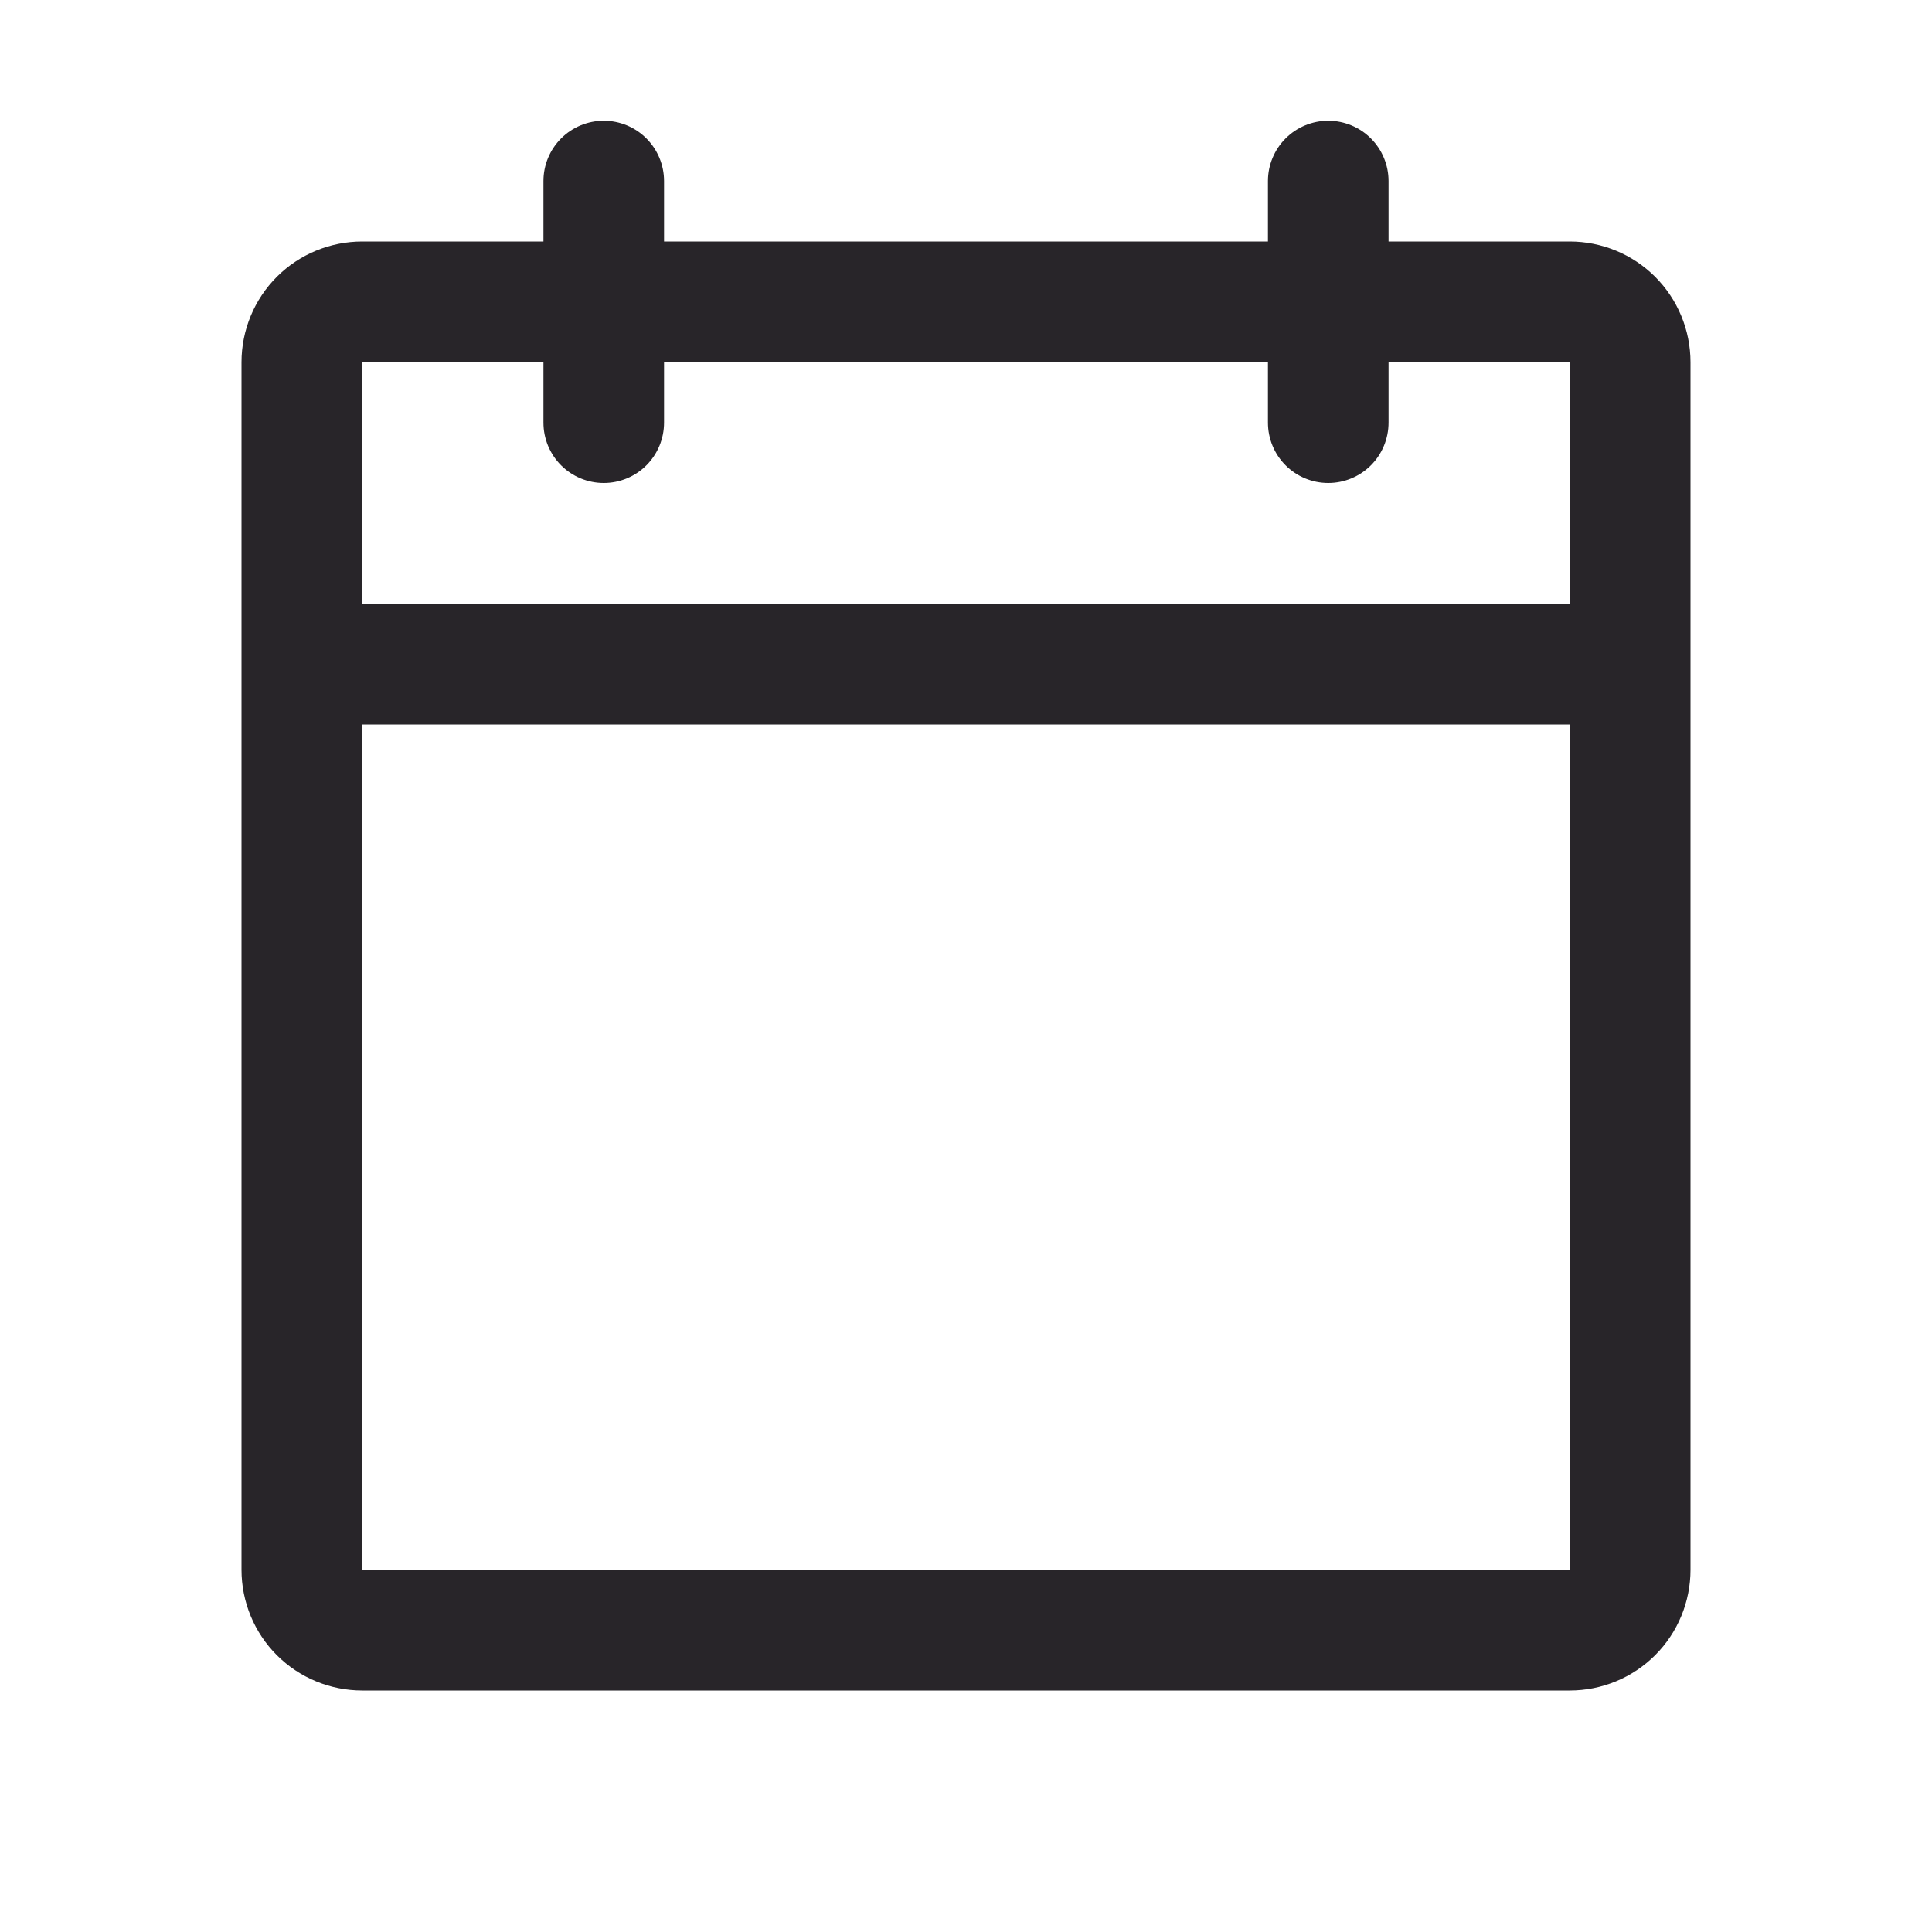 <svg width="14" height="14" viewBox="0 0 14 14" fill="none" xmlns="http://www.w3.org/2000/svg">
<path d="M11.375 1.75H10.062V1.312C10.062 1.196 10.016 1.085 9.934 1.003C9.852 0.921 9.741 0.875 9.625 0.875C9.509 0.875 9.398 0.921 9.316 1.003C9.234 1.085 9.188 1.196 9.188 1.312V1.75H4.812V1.312C4.812 1.196 4.766 1.085 4.684 1.003C4.602 0.921 4.491 0.875 4.375 0.875C4.259 0.875 4.148 0.921 4.066 1.003C3.984 1.085 3.938 1.196 3.938 1.312V1.75H2.625C2.393 1.75 2.17 1.842 2.006 2.006C1.842 2.17 1.75 2.393 1.75 2.625V11.375C1.75 11.607 1.842 11.83 2.006 11.994C2.17 12.158 2.393 12.25 2.625 12.25H11.375C11.607 12.25 11.83 12.158 11.994 11.994C12.158 11.83 12.25 11.607 12.25 11.375V2.625C12.25 2.393 12.158 2.17 11.994 2.006C11.83 1.842 11.607 1.75 11.375 1.75ZM3.938 2.625V3.062C3.938 3.179 3.984 3.29 4.066 3.372C4.148 3.454 4.259 3.5 4.375 3.5C4.491 3.5 4.602 3.454 4.684 3.372C4.766 3.29 4.812 3.179 4.812 3.062V2.625H9.188V3.062C9.188 3.179 9.234 3.29 9.316 3.372C9.398 3.454 9.509 3.5 9.625 3.5C9.741 3.5 9.852 3.454 9.934 3.372C10.016 3.29 10.062 3.179 10.062 3.062V2.625H11.375V4.375H2.625V2.625H3.938ZM11.375 11.375H2.625V5.25H11.375V11.375Z" fill="#282529"/>
</svg>

